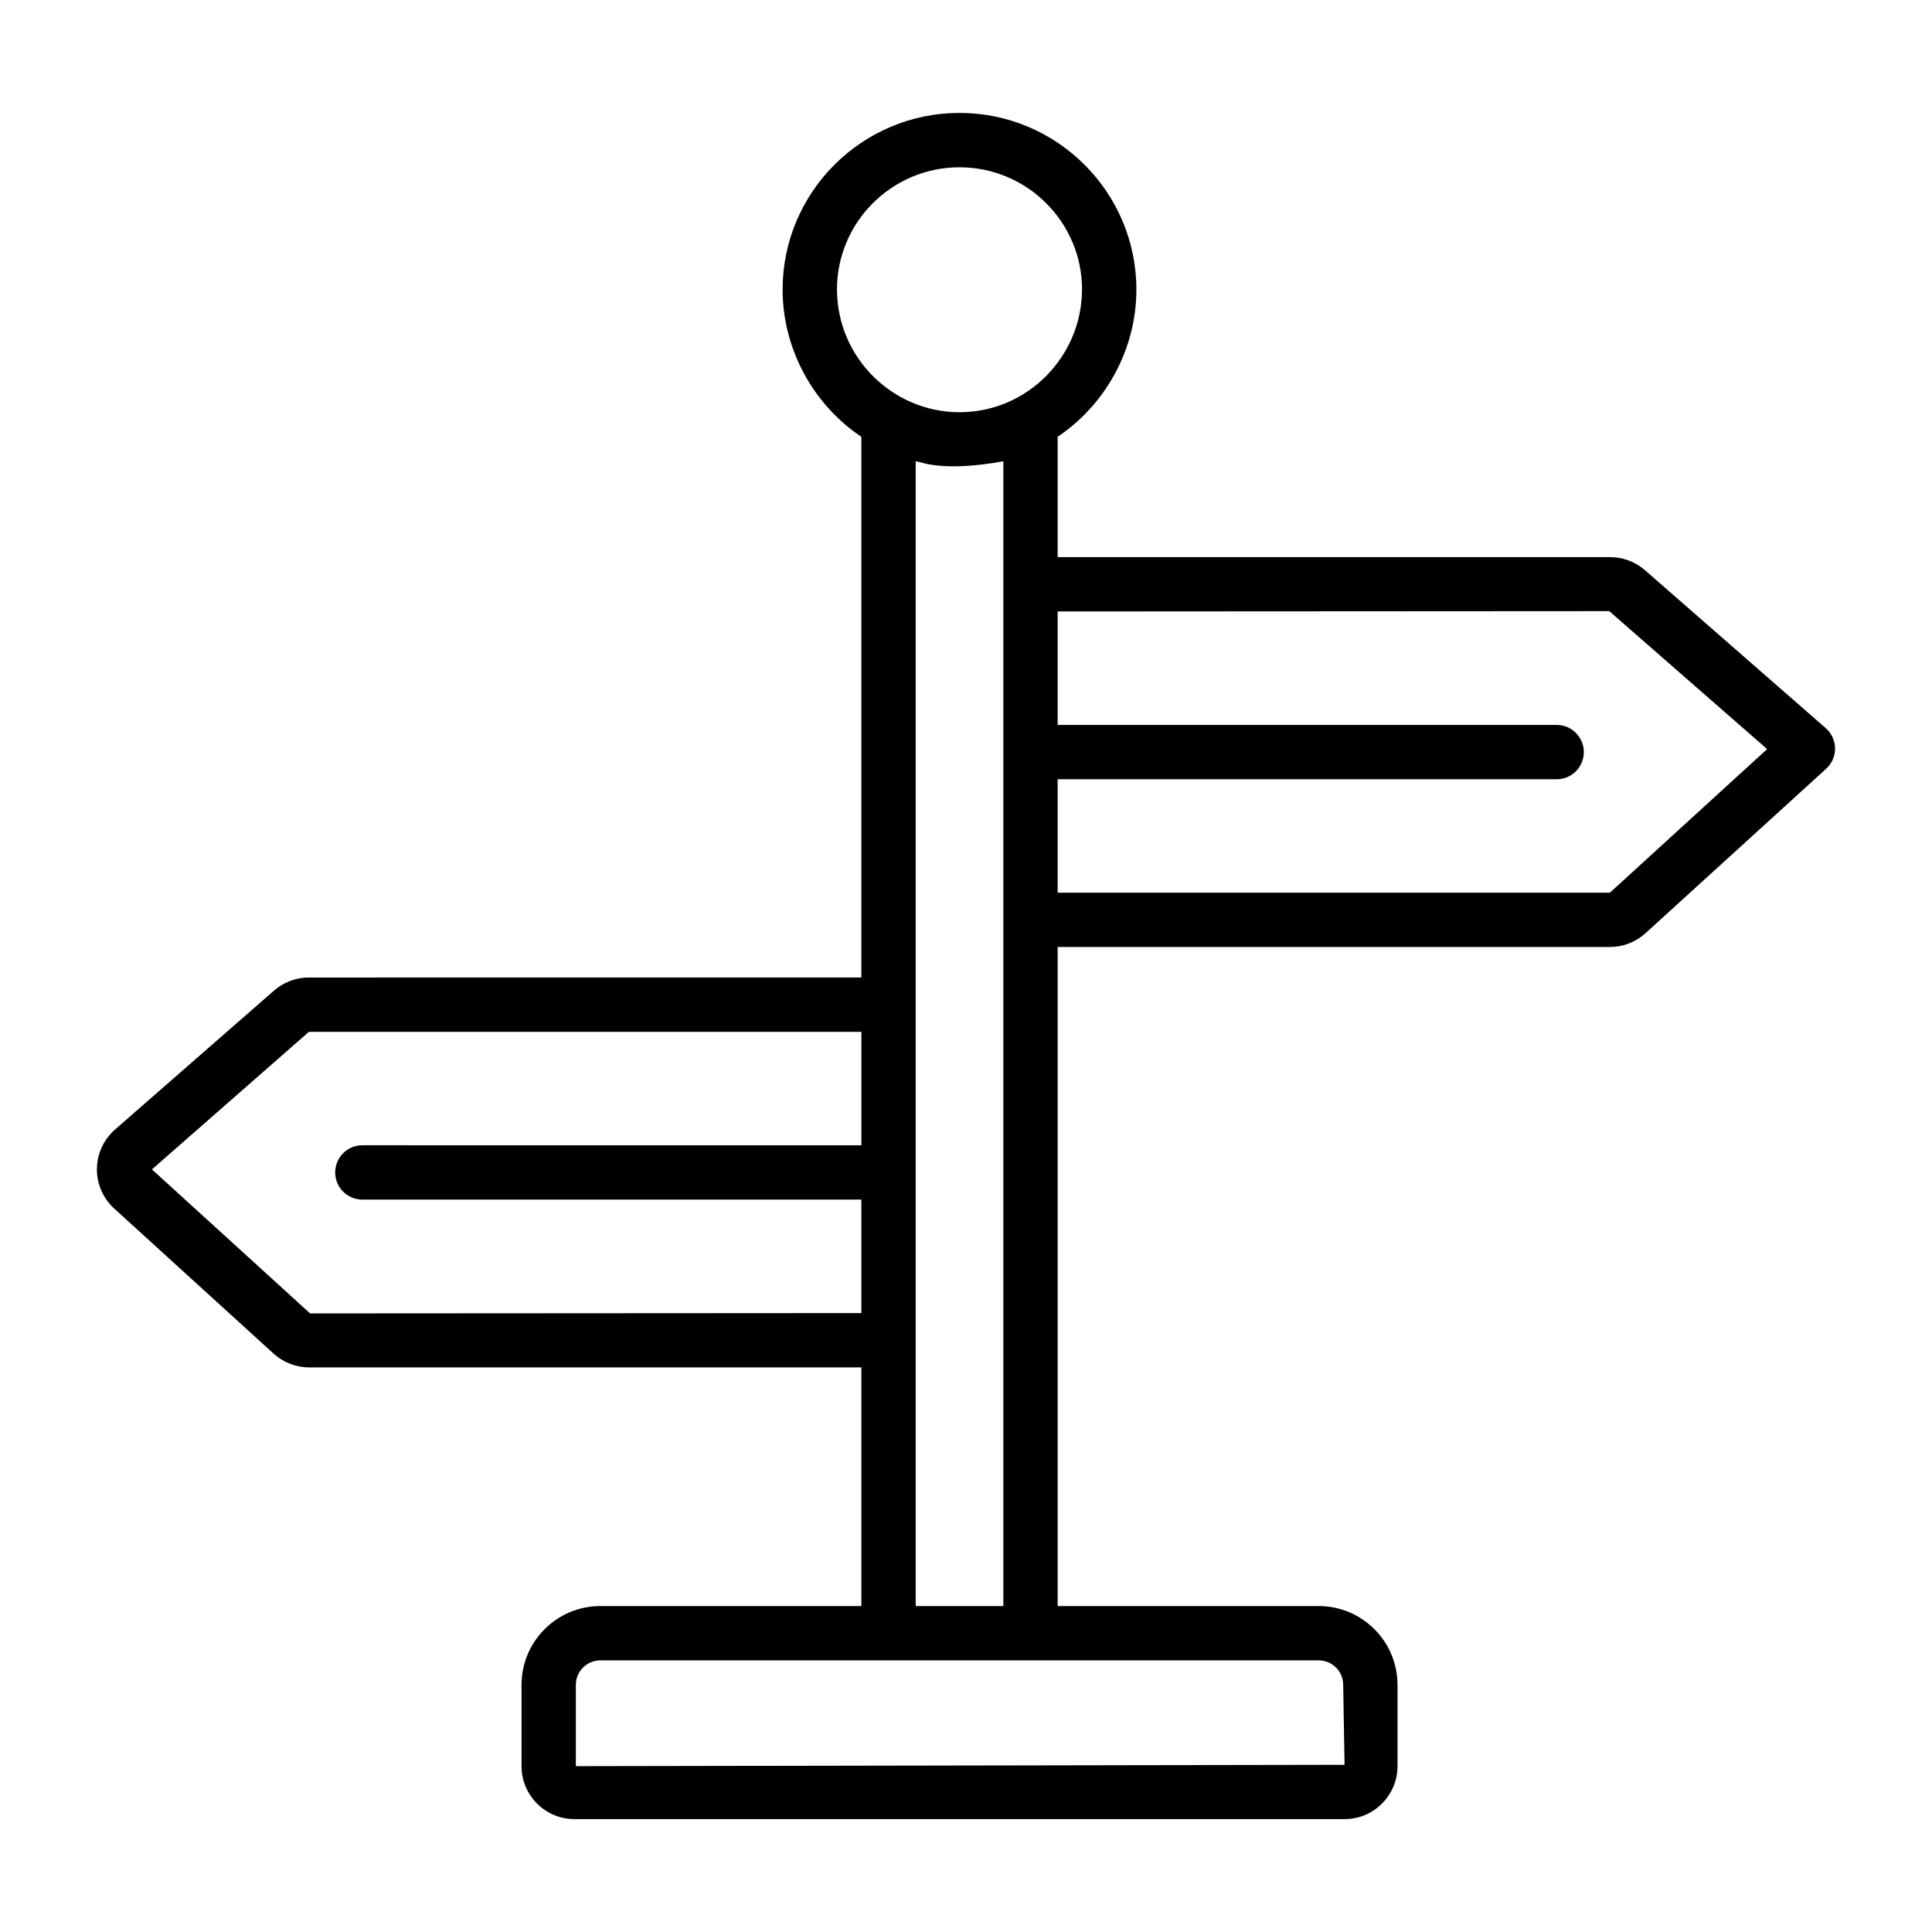 <?xml version="1.0" encoding="UTF-8"?>
<!-- Uploaded to: ICON Repo, www.svgrepo.com, Generator: ICON Repo Mixer Tools -->
<svg fill="#000000" width="800px" height="800px" version="1.1" viewBox="144 144 512 512" xmlns="http://www.w3.org/2000/svg">
 <path d="m579.94 295.11c-2.559-2.234-5.836-3.465-9.234-3.465l-146.42-0.004v-31.883c12.508-8.387 20.867-22.969 20.867-39.016 0-25.816-21.031-46.816-46.879-46.816s-46.875 21-46.875 46.816c0 15.5 7.894 30.32 20.867 39.016v143.29l-146.41 0.004c-3.398 0-6.676 1.23-9.238 3.465l-42.133 36.816c-3.008 2.637-4.758 6.43-4.801 10.43-0.039 3.992 1.633 7.828 4.586 10.516l42.215 38.434c2.586 2.356 5.941 3.656 9.449 3.656h146.34v63.258h-69.184c-11.512 0-20.879 9.363-20.879 20.875v21.551c0 7.738 6.297 14.035 14.035 14.035h204.07c7.738 0 14.035-6.297 14.035-14.035v-21.555c0-11.512-9.367-20.875-20.879-20.875h-69.184v-174.66h146.34c3.5 0 6.852-1.293 9.449-3.656l47.883-43.59c1.516-1.379 2.371-3.344 2.352-5.391-0.02-2.051-0.918-4-2.461-5.348zm-214.12-74.152c0-0.07-0.016-0.141-0.016-0.215 0-17.875 14.566-32.41 32.473-32.41 17.91 0 32.477 14.535 32.477 32.41 0 0.07-0.016 0.141-0.016 0.215-0.117 17.285-14.125 32.047-32.051 32.281-0.277 0.004-0.551 0.004-0.824 0-17.508-0.227-31.926-14.582-32.043-32.281zm-139.64 271.11-41.914-38.164 41.594-36.457h146.42v30.062l-132.25-0.004c-3.977 0-7.199 3.219-7.199 7.199 0 3.977 3.223 7.199 7.199 7.199h132.24v30.074zm273.78 98.43 0.359 21.191-203.71 0.359v-21.551c0-3.57 2.91-6.481 6.484-6.481h190.38c3.574 0 6.484 2.91 6.484 6.481zm-113.29-20.875v-303.38c1.477 0.148 6.922 2.938 23.227 0v303.38zm183.96-189.05h-146.34v-30.062h132.24c3.977 0 7.199-3.219 7.199-7.199 0-3.977-3.223-7.199-7.199-7.199l-132.24 0.004v-30.074l146.18-0.086 41.84 36.562z"/>
</svg>